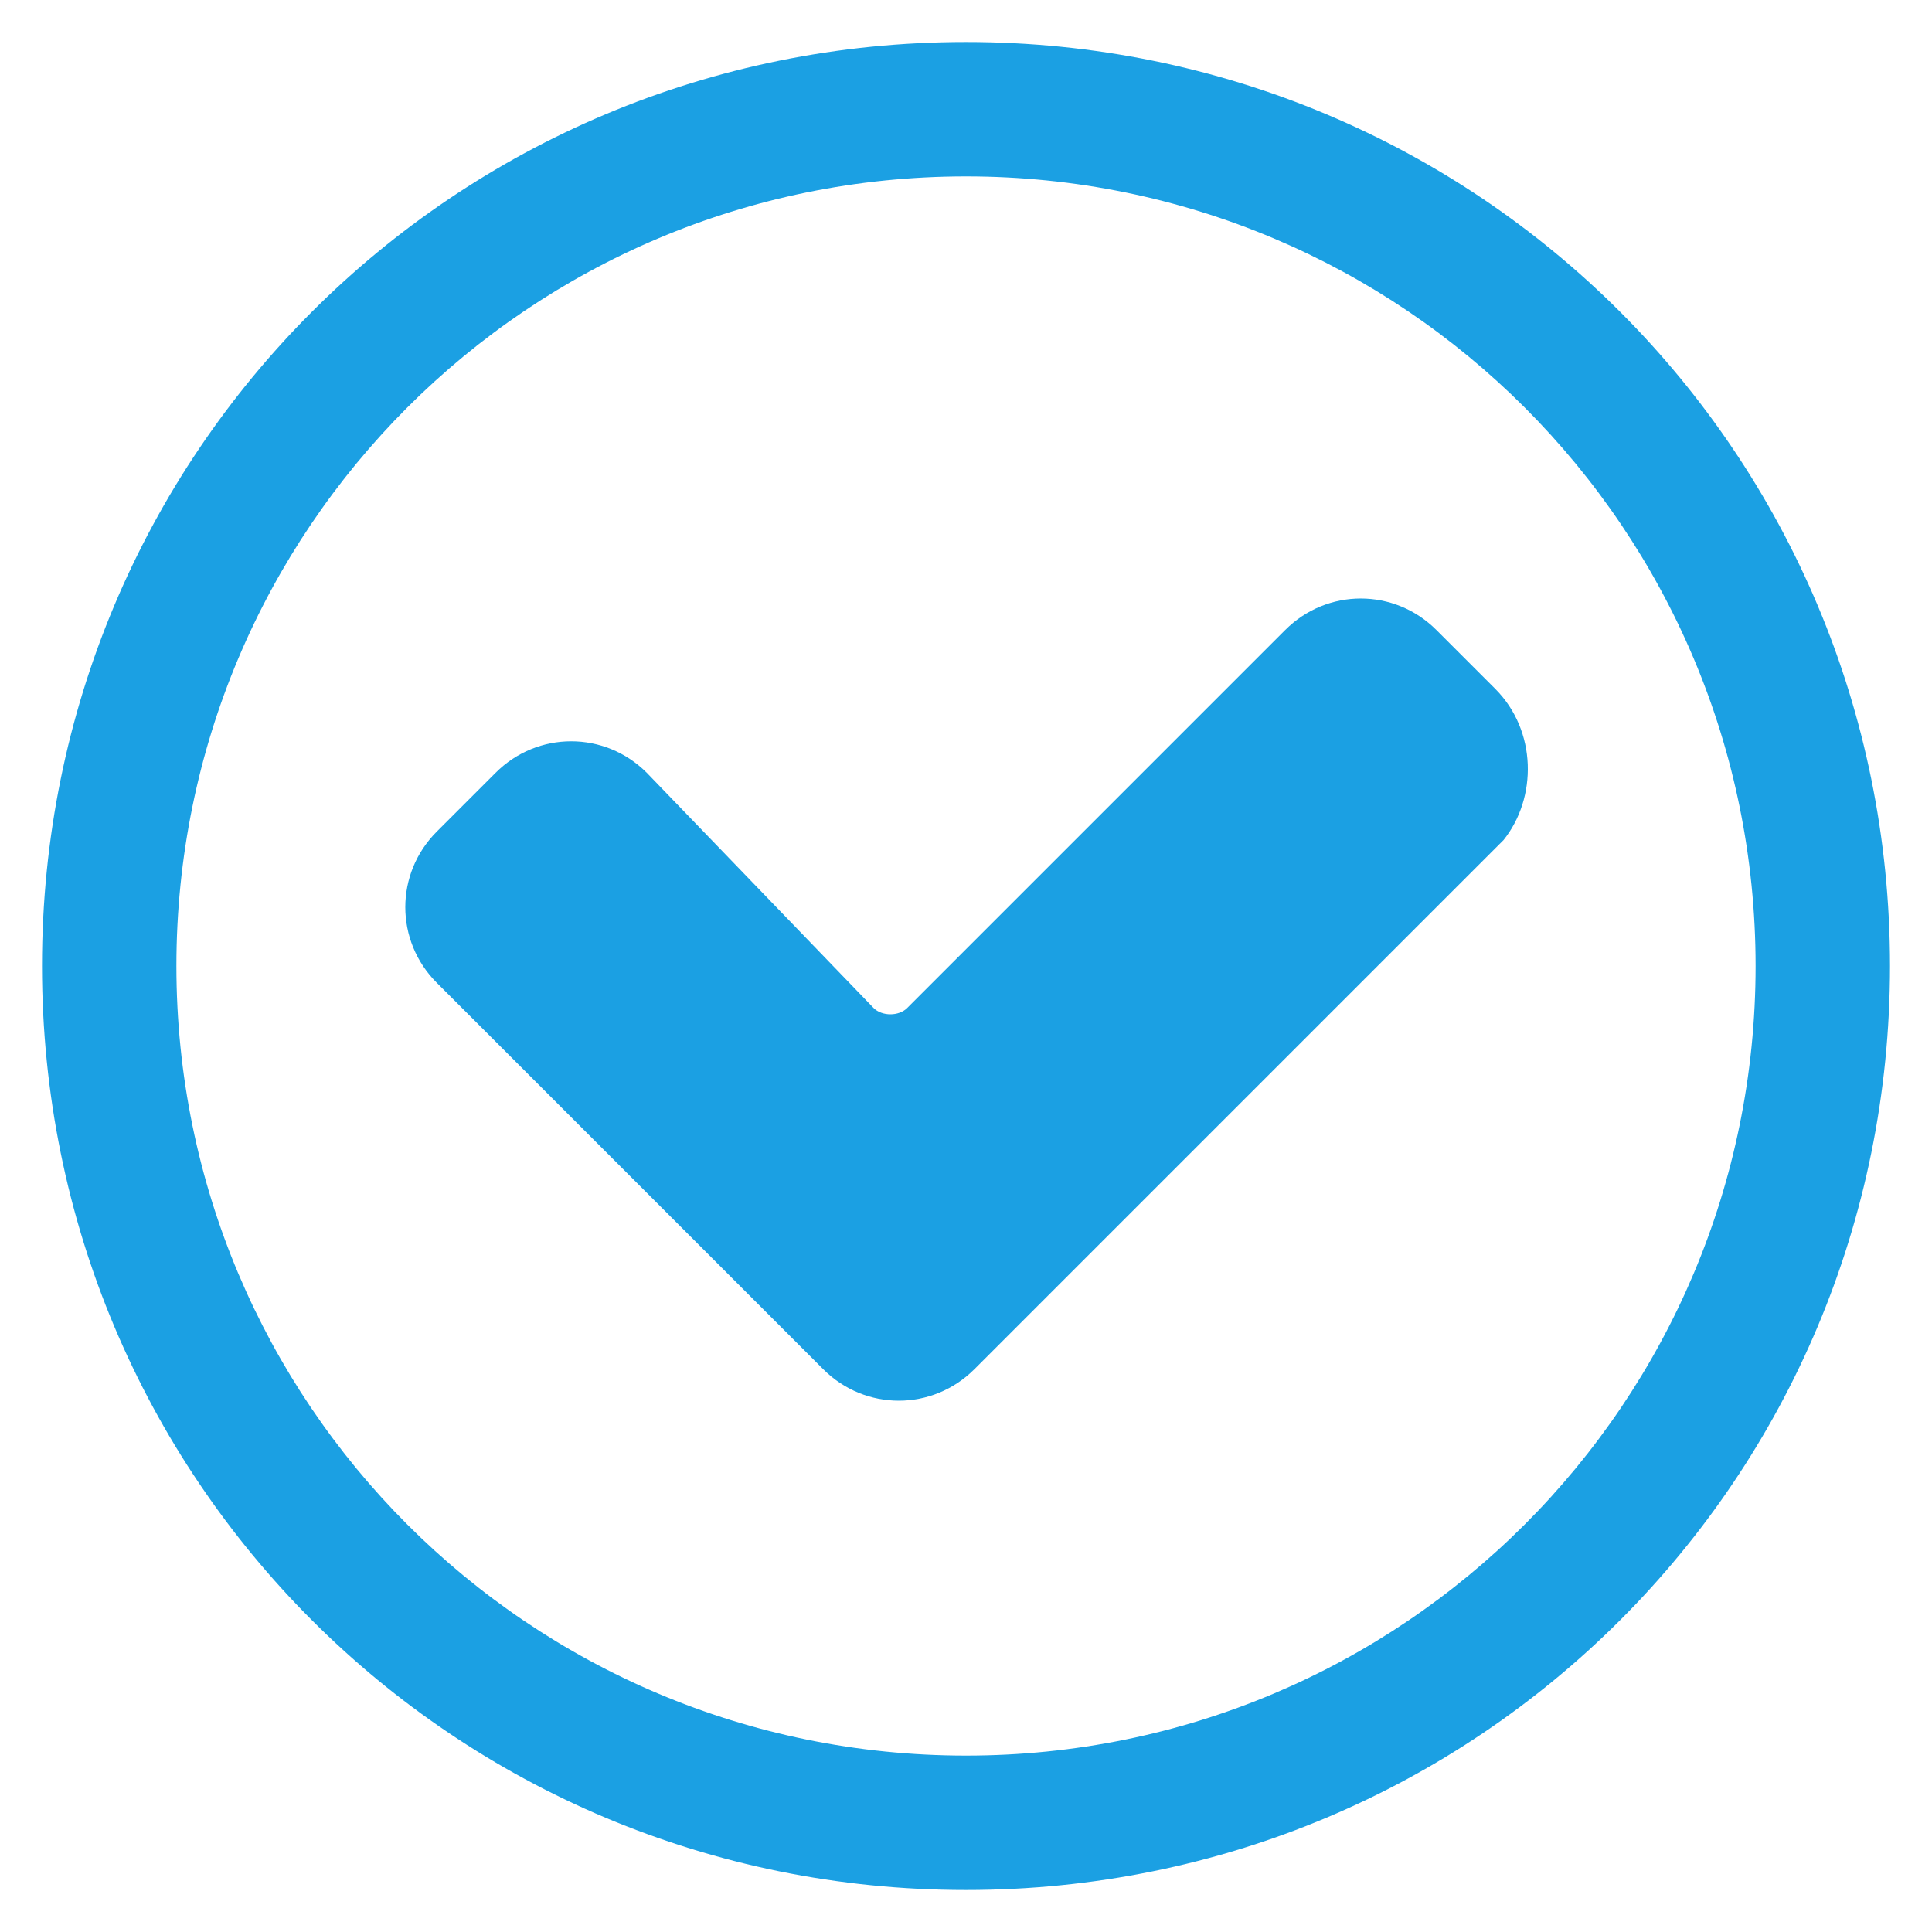 <?xml version="1.0" encoding="utf-8"?>
<!-- Generator: Adobe Illustrator 22.0.0, SVG Export Plug-In . SVG Version: 6.00 Build 0)  -->
<svg version="1.1" id="Livello_1" xmlns="http://www.w3.org/2000/svg" xmlns:xlink="http://www.w3.org/1999/xlink" x="0px" y="0px"
	 viewBox="0 0 23 23" style="enable-background:new 0 0 23 23;" xml:space="preserve">
<style type="text/css">
	.st0{fill:#1BA0E3;}
</style>
<g>
	<path class="st0" d="M17.8,8.2l-0.7-0.7c-0.5-0.5-1.3-0.5-1.8,0L10.8,12c-0.1,0.1-0.3,0.1-0.4,0L7.7,9.2c-0.5-0.5-1.3-0.5-1.8,0
		L5.2,9.9c-0.5,0.5-0.5,1.3,0,1.8l3,3l1.6,1.6c0.5,0.5,1.3,0.5,1.8,0l1.6-1.6l4.7-4.7C18.3,9.5,18.3,8.7,17.8,8.2z"/>
	<path class="st0" d="M11.5,0.5c-6.1,0-11,4.9-11,11c0,6.1,4.9,11,11,11s11-4.9,11-11C22.5,5.4,17.6,0.5,11.5,0.5z M11.5,20.9
		c-5.2,0-9.4-4.2-9.4-9.4c0-5.2,4.2-9.4,9.4-9.4s9.4,4.2,9.4,9.4C20.9,16.7,16.7,20.9,11.5,20.9z"/>
</g>
</svg>
